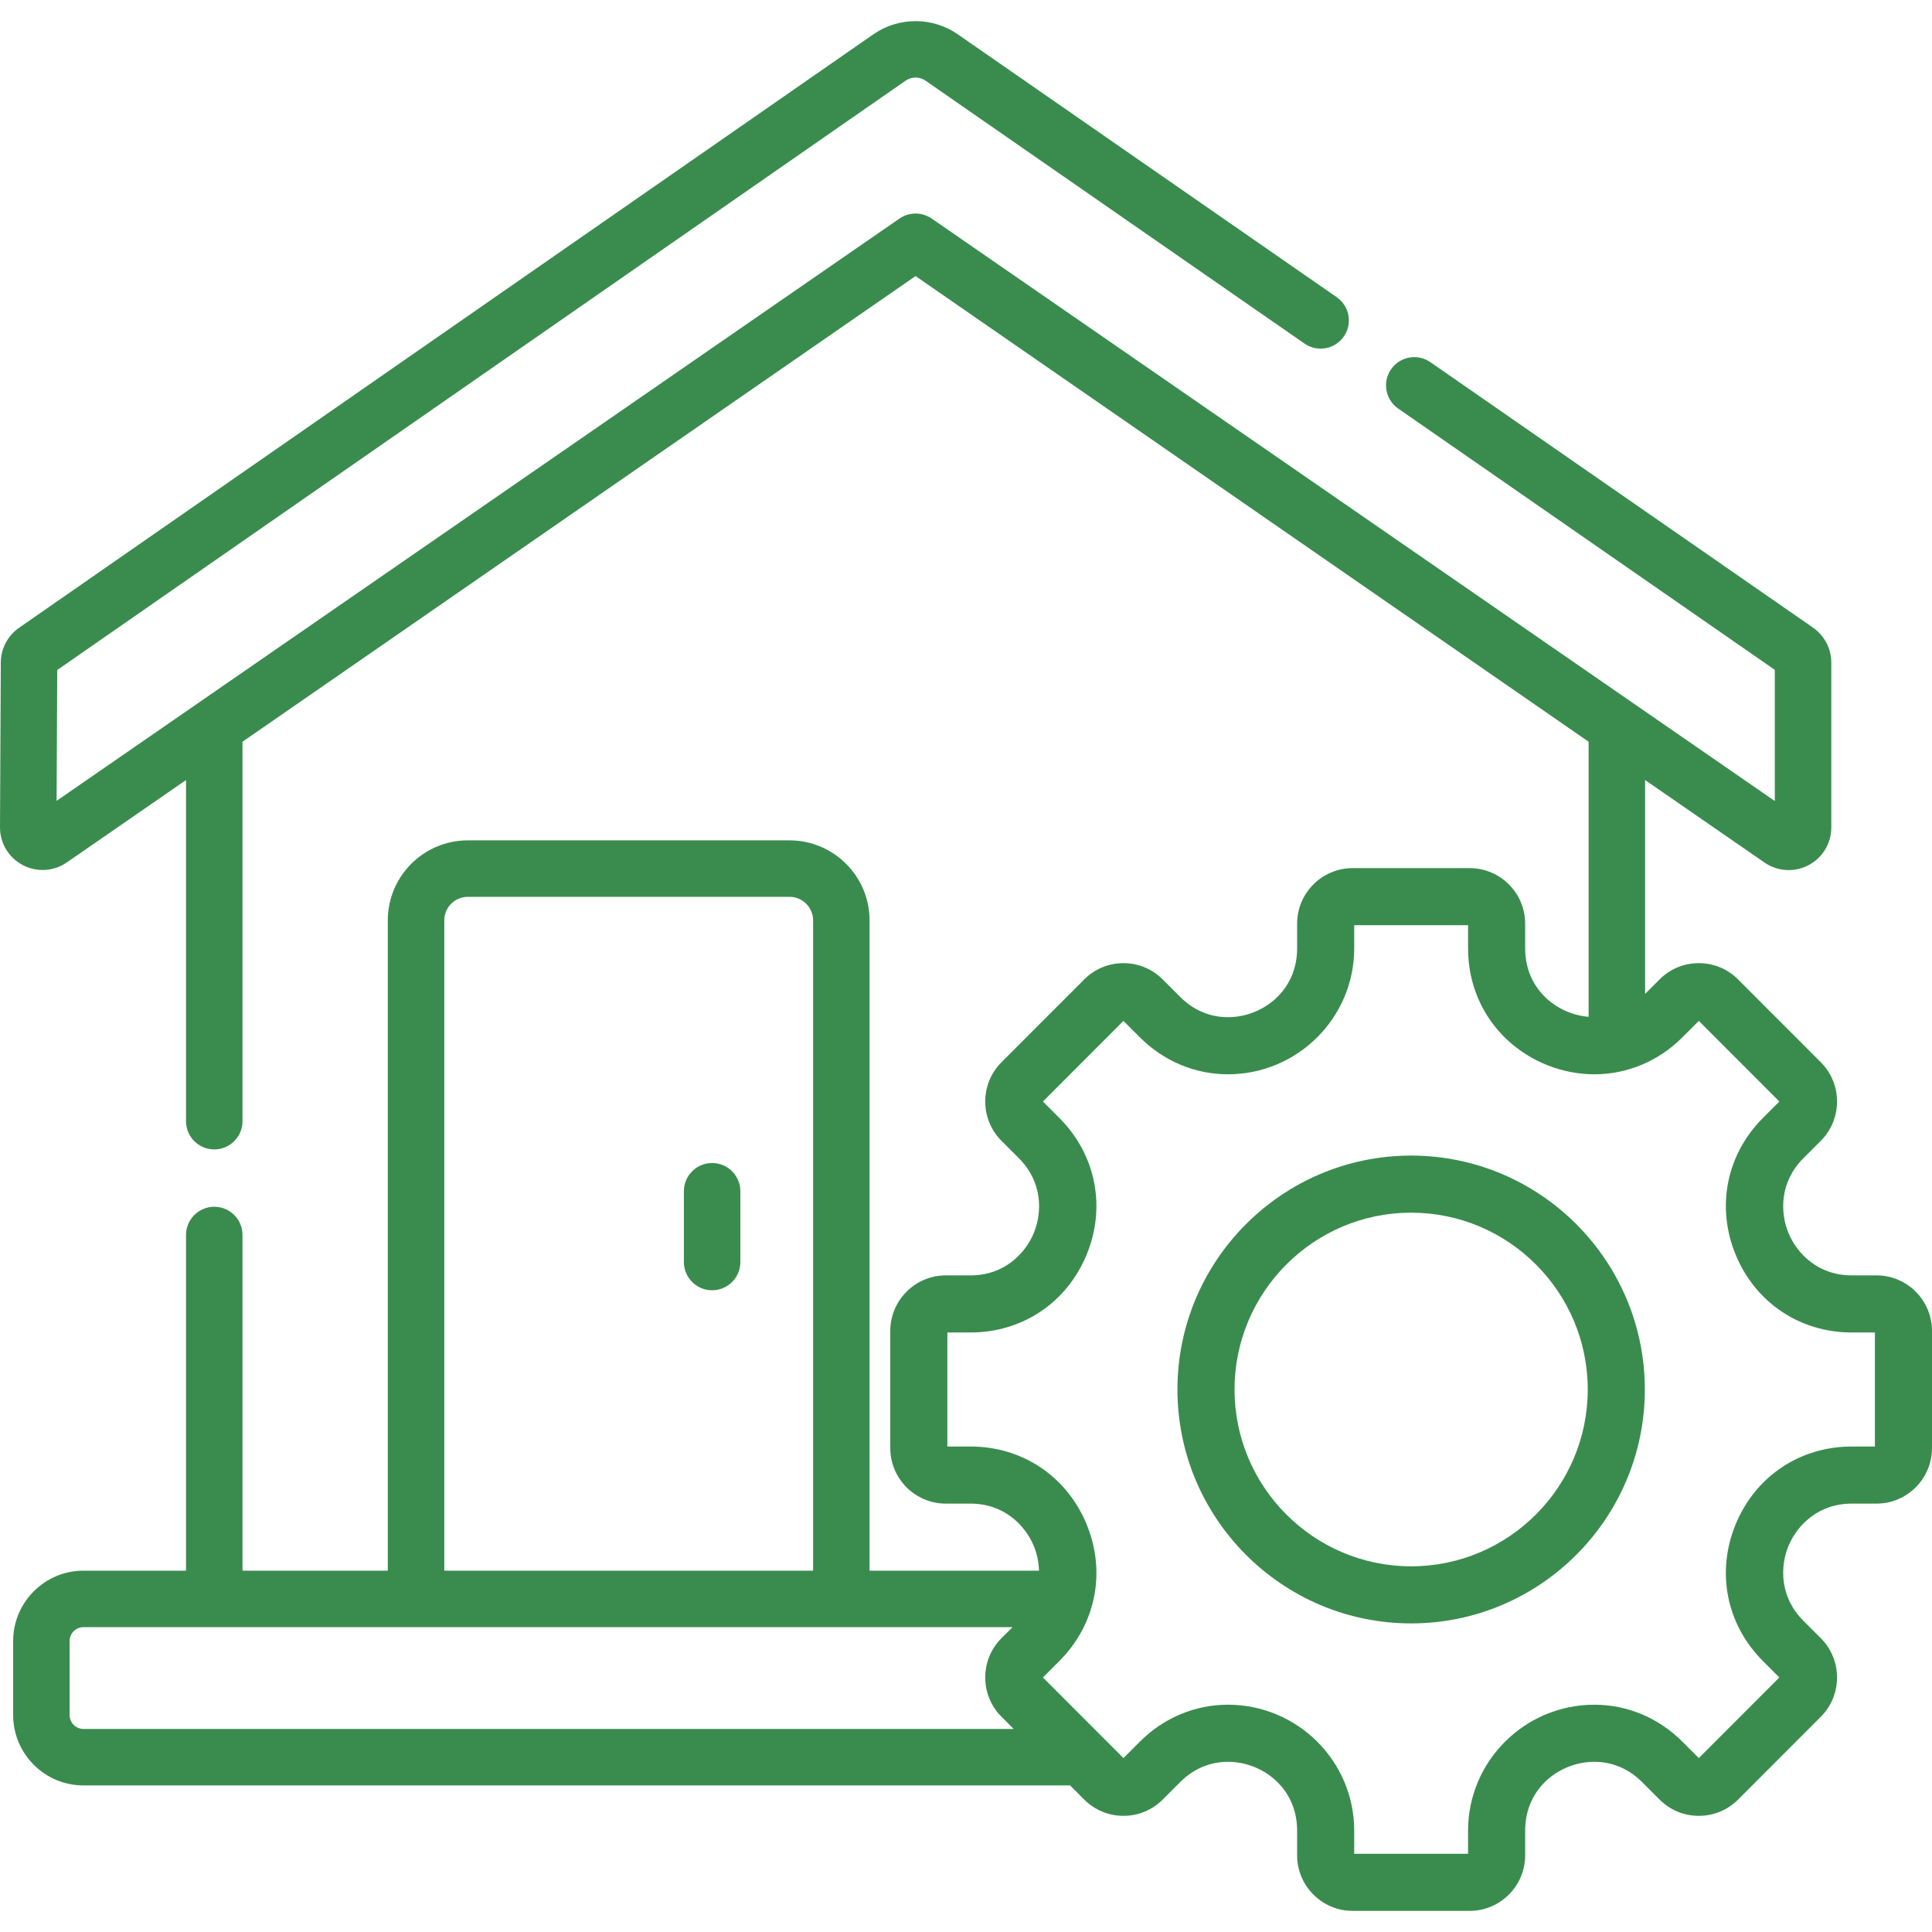 <?xml version="1.0" encoding="UTF-8"?> <svg xmlns="http://www.w3.org/2000/svg" xmlns:xlink="http://www.w3.org/1999/xlink" version="1.1" id="Layer_1" x="0px" y="0px" viewBox="0 0 512.001 512.001" style="enable-background:new 0 0 512.001 512.001;" xml:space="preserve"><g><g><g><path d="M188.721,341.936c4.133,0,7.483-3.35,7.483-7.483v-18.759c0-4.132-3.35-7.483-7.483-7.483s-7.483,3.35-7.483,7.483 v18.759C181.238,338.586,184.588,341.936,188.721,341.936z" fill="#000000" style="fill: rgb(58, 140, 78);"></path><path d="M373.967,306.243c-34.148,0-61.931,27.808-61.931,61.989c0,34.18,27.782,61.988,61.931,61.988 c34.15,0,61.932-27.808,61.932-61.988C435.899,334.051,408.117,306.243,373.967,306.243z M373.967,415.09 c-25.806,0-46.801-21.021-46.801-46.859s20.995-46.859,46.801-46.859c25.806,0,46.802,21.021,46.802,46.859 C420.769,394.07,399.774,415.09,373.967,415.09z" fill="#000000" style="fill: rgb(58, 140, 78);"></path><path d="M497.287,337.991h-6.548c-8.934,0-14.517-5.789-16.764-11.207c-2.251-5.43-2.399-13.49,3.931-19.828l4.632-4.636 c5.731-5.738,5.731-15.074-0.001-20.811l-21.925-21.948c-2.779-2.783-6.475-4.315-10.407-4.315 c-3.931,0-7.627,1.532-10.407,4.314l-3.83,3.834V206.72l31.64,21.859c1.927,1.331,4.164,2.006,6.412,2.006 c1.793,0,3.592-0.43,5.247-1.297c3.729-1.956,6.046-5.789,6.046-10.002v-43.687c0-3.702-1.815-7.171-4.855-9.28L379.063,95.976 c-3.396-2.356-8.059-1.513-10.414,1.883c-2.356,3.396-1.513,8.058,1.882,10.413l99.815,69.247v34.762L246.895,57.907 c-0.296-0.205-0.607-0.377-0.923-0.535c-0.073-0.036-0.147-0.068-0.221-0.101c-0.247-0.113-0.498-0.212-0.754-0.297 c-0.087-0.029-0.174-0.06-0.262-0.086c-0.304-0.089-0.611-0.161-0.923-0.21c-0.026-0.004-0.051-0.012-0.076-0.016 c-0.002,0-0.004-0.001-0.005-0.001c-0.319-0.047-0.64-0.065-0.96-0.071c-0.084-0.001-0.166-0.003-0.25-0.002 c-0.314,0.005-0.627,0.026-0.937,0.07c-0.067,0.01-0.134,0.025-0.201,0.036c-0.273,0.046-0.542,0.108-0.809,0.184 c-0.07,0.02-0.14,0.036-0.21,0.059c-0.302,0.096-0.598,0.214-0.888,0.35c-0.075,0.035-0.149,0.073-0.223,0.111 c-0.29,0.147-0.574,0.307-0.846,0.494c-0.009,0.006-0.02,0.01-0.029,0.017l-1.471,1.018L15,212.232l0.169-34.672L240.006,21.373 c1.575-1.093,3.689-1.094,5.261-0.002l100.451,69.688c3.398,2.357,8.06,1.512,10.414-1.883c2.356-3.396,1.513-8.058-1.882-10.413 L253.799,9.074c-6.681-4.633-15.655-4.631-22.332,0.007L5.061,166.36c-3.019,2.098-4.831,5.545-4.848,9.22L0,219.204 c-0.021,4.225,2.286,8.074,6.021,10.045c3.735,1.973,8.211,1.704,11.682-0.696L49.3,206.724v90.402 c0,4.133,3.35,7.483,7.483,7.483s7.483-3.35,7.483-7.483v-100.56L242.634,73.162l178.367,123.404v72.9 c-4.147-0.349-8.17-2.084-11.222-4.938c-2.552-2.386-5.595-6.612-5.595-13.191v-6.555c0-8.116-6.601-14.72-14.713-14.72h-31.008 c-8.113,0-14.712,6.604-14.712,14.72v6.555c0,11.41-9.324,18.23-18.338,18.231c-3.32,0-8.209-0.932-12.646-5.373l-4.632-4.636 c-2.779-2.782-6.475-4.313-10.406-4.313c-3.931,0-7.627,1.532-10.406,4.314l-21.928,21.95c-5.73,5.737-5.73,15.072,0.001,20.811 l4.63,4.635c6.331,6.339,6.182,14.398,3.931,19.828c-2.246,5.418-7.829,11.208-16.764,11.208h-6.547 c-8.113,0-14.713,6.604-14.713,14.72v31.041c0,8.116,6.601,14.72,14.713,14.72h6.547c8.935,0,14.518,5.79,16.764,11.208 c0.797,1.922,1.321,4.177,1.396,6.566h-44.912v-172.34c0-11.691-9.511-21.202-21.202-21.202h-85.268 c-11.69,0-21.202,9.511-21.202,21.202v172.338H64.267v-88.958c0-4.133-3.35-7.483-7.483-7.483s-7.483,3.35-7.483,7.483v88.958 H22.124c-10.278,0-18.64,8.367-18.64,18.652v19.61c0,10.284,8.362,18.651,18.64,18.651h261.46l3.741,3.745 c2.779,2.782,6.474,4.315,10.406,4.315c3.931,0,7.627-1.532,10.408-4.315l4.629-4.634c4.436-4.441,9.326-5.373,12.647-5.373 c9.014,0,18.337,6.819,18.337,18.23v6.555c0,8.116,6.6,14.72,14.712,14.72h31.008c8.113,0,14.713-6.604,14.713-14.72v-6.555 c0-11.411,9.323-18.23,18.337-18.23c3.321,0,8.211,0.932,12.647,5.373l4.631,4.635c2.779,2.782,6.475,4.315,10.406,4.315 c3.932,0,7.628-1.533,10.406-4.314l21.927-21.95c5.731-5.738,5.731-15.074-0.001-20.812l-4.63-4.635 c-6.332-6.339-6.183-14.398-3.932-19.828c2.247-5.418,7.83-11.207,16.764-11.207h6.548c8.112,0,14.713-6.604,14.713-14.72 v-31.042C512,344.594,505.399,337.991,497.287,337.991z M123.975,237.671h85.268c3.438,0,6.236,2.797,6.236,6.236v172.338H117.74 V243.907h-0.001C117.739,240.469,120.536,237.671,123.975,237.671z M22.124,458.193c-2.026,0-3.674-1.653-3.674-3.685v-19.61 c0-2.033,1.649-3.686,3.674-3.686h246.203l-2.929,2.932c-5.73,5.737-5.73,15.072,0.001,20.811l3.235,3.238H22.124z M496.87,383.342h-6.132c-13.709,0-25.487,7.872-30.74,20.543c-5.259,12.686-2.499,26.601,7.204,36.315l4.344,4.348 l-21.342,21.364l-4.332-4.337c-6.32-6.326-14.613-9.81-23.351-9.81c-18.453,0-33.467,14.965-33.467,33.36v6.145H358.88v-6.145 c0-18.395-15.013-33.36-33.467-33.36c-8.739,0-17.032,3.484-23.352,9.81l-4.332,4.337l-21.342-21.365l4.344-4.348 c9.703-9.713,12.463-23.628,7.206-36.314c-5.253-12.672-17.033-20.544-30.741-20.544h-6.131v-30.22h6.131 c13.708,0,25.488-7.872,30.741-20.544c5.258-12.686,2.498-26.601-7.206-36.314l-4.344-4.348l21.342-21.365l4.333,4.337 c6.32,6.327,14.611,9.811,23.348,9.811c0.001,0,0.002,0,0.003,0c18.454-0.003,33.467-14.968,33.467-33.36v-6.145h30.174v6.145 c0,9.368,3.691,17.978,10.392,24.243c6.198,5.794,14.608,9.117,23.075,9.117c8.738,0,17.031-3.484,23.352-9.81l4.331-4.336 l21.342,21.364l-4.345,4.348c-9.702,9.713-12.462,23.628-7.203,36.314c5.253,12.672,17.032,20.543,30.74,20.543h6.132V383.342z" fill="#000000" style="fill: rgb(58, 140, 78);"></path></g></g></g></svg> 